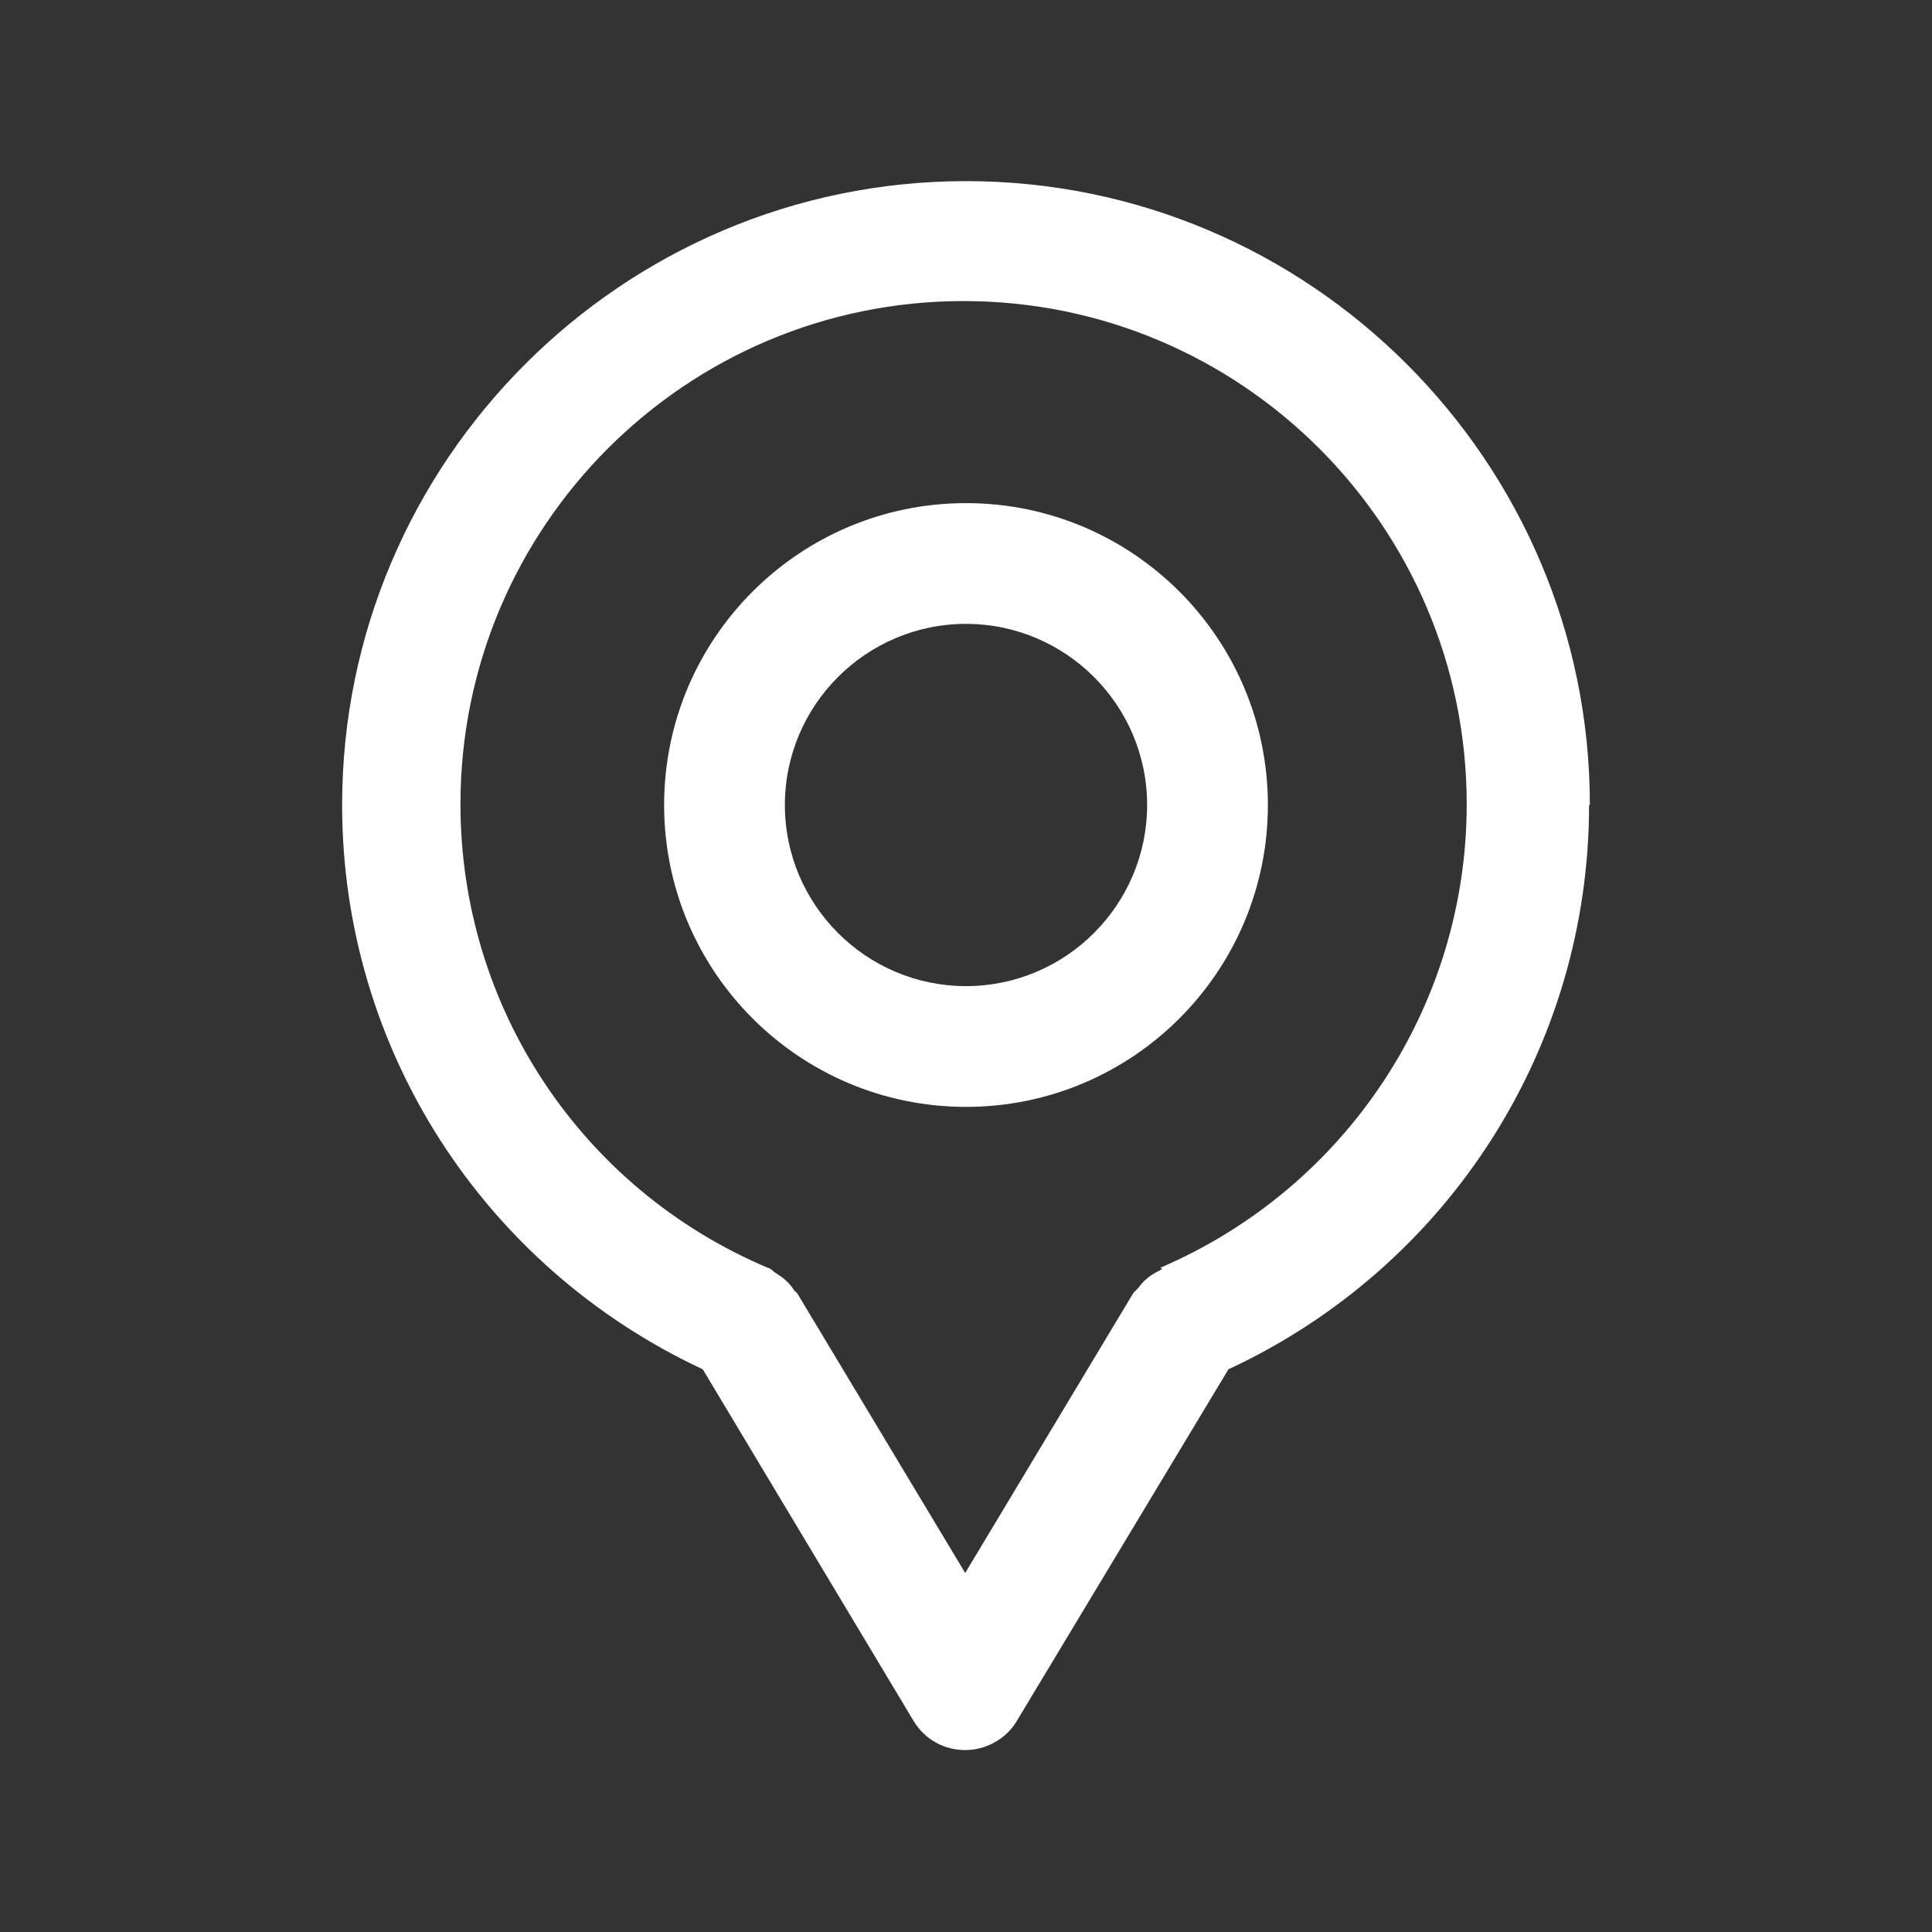 <?xml version="1.0" encoding="UTF-8"?>
<svg xmlns="http://www.w3.org/2000/svg" width="24" height="24" viewBox="0 0 24 24" fill="none">
  <rect x="0" y="0" width="24" height="24" fill="#333333" stroke="none"/>
  <path d="M19.75 10C19.75 5.73 16.27 2.25 12 2.25C7.73 2.25 4.25 5.73 4.25 10C4.25 13.03 6.01 15.74 8.73 17.01L11.35 21.38C11.49 21.61 11.73 21.74 11.99 21.74C12.25 21.74 12.5 21.6 12.63 21.38L15.26 17.01C17.99 15.74 19.74 13.02 19.74 10H19.75ZM14.44 15.76C14.44 15.76 14.4 15.79 14.37 15.8C14.32 15.83 14.28 15.85 14.24 15.89C14.2 15.92 14.17 15.96 14.14 16C14.12 16.02 14.1 16.04 14.08 16.06L11.99 19.54L9.9 16.06C9.9 16.06 9.87 16.04 9.86 16.02C9.82 15.96 9.78 15.92 9.72 15.87C9.69 15.85 9.66 15.83 9.63 15.81C9.6 15.79 9.58 15.76 9.54 15.75C7.22 14.77 5.72 12.51 5.72 9.99C5.72 6.54 8.52 3.74 11.97 3.74C15.42 3.74 18.22 6.54 18.22 9.99C18.22 12.5 16.72 14.76 14.41 15.75L14.44 15.76Z" fill="white"></path>
  <path d="M12 6.25C9.93 6.25 8.25 7.93 8.25 10C8.25 12.07 9.93 13.75 12 13.75C14.07 13.75 15.75 12.07 15.75 10C15.75 7.93 14.07 6.25 12 6.25ZM12 12.25C10.76 12.25 9.75 11.24 9.75 10C9.75 8.76 10.76 7.75 12 7.75C13.24 7.75 14.25 8.76 14.25 10C14.25 11.24 13.24 12.25 12 12.25Z" fill="white"></path>
</svg>

